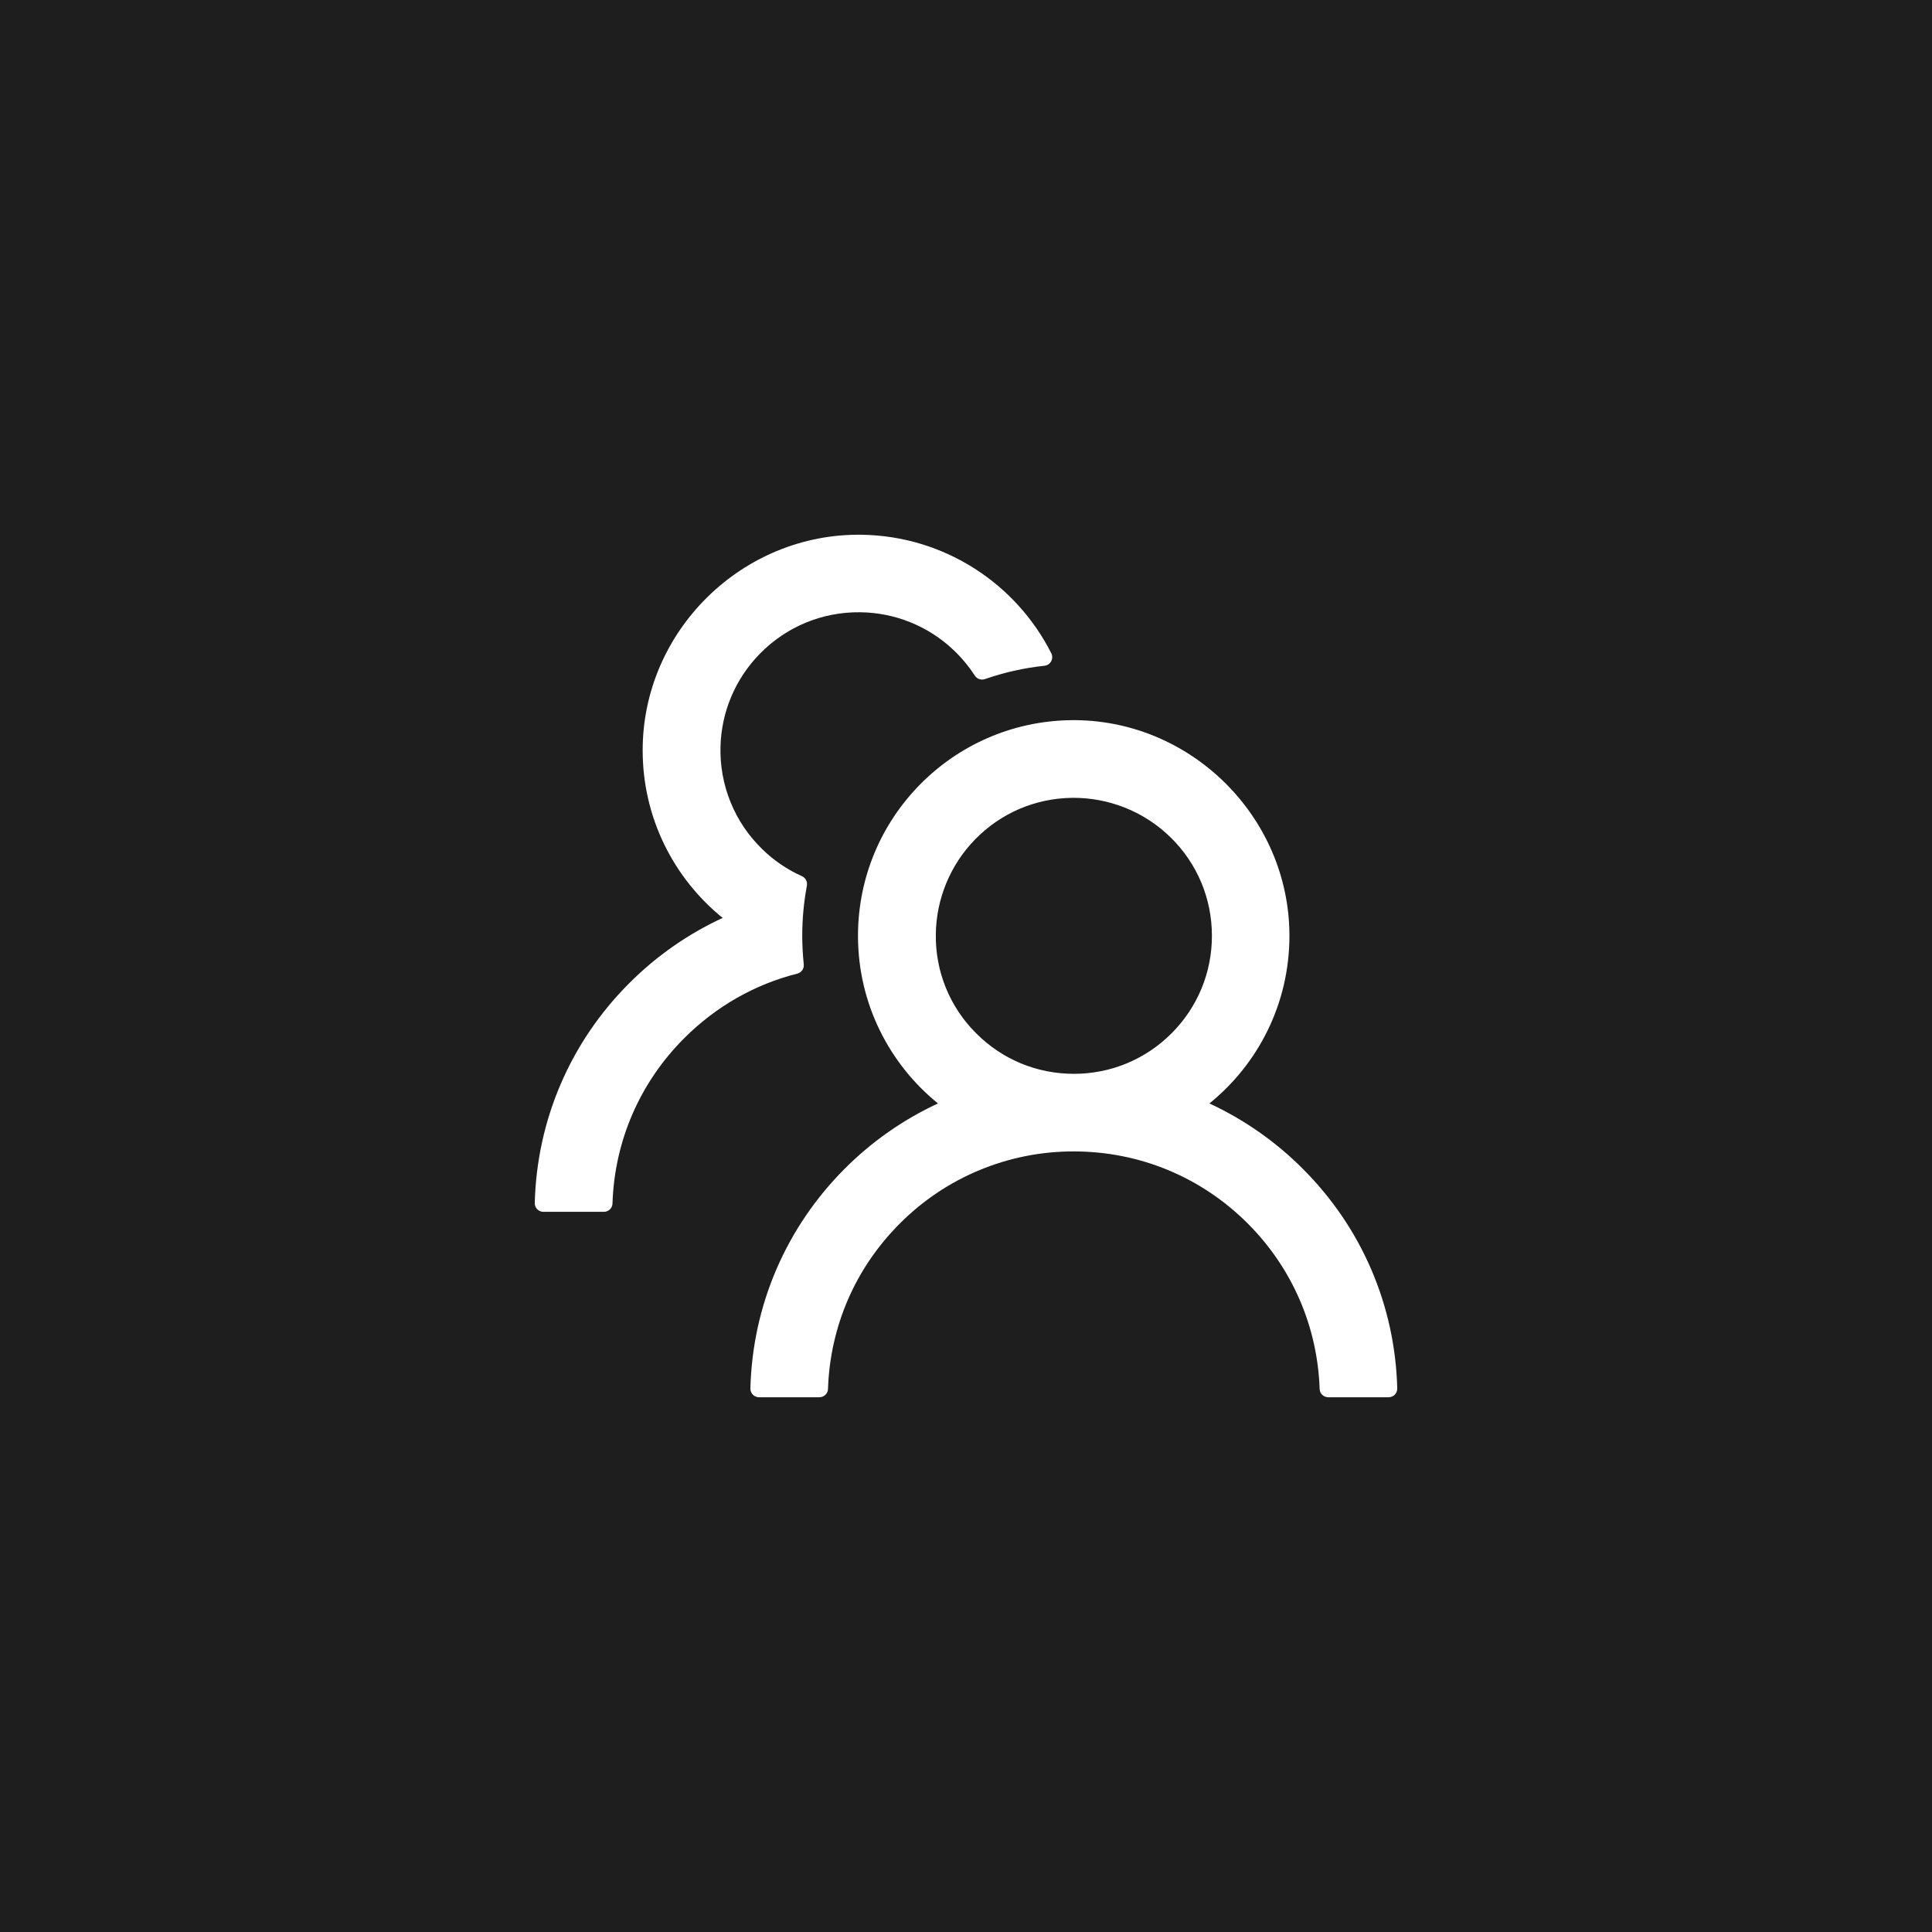 <svg width="42" height="42" viewBox="0 0 42 42" fill="none" xmlns="http://www.w3.org/2000/svg">
<rect width="42" height="42" fill="#1E1E1E"/>
<path d="M28.317 25.404C27.731 24.817 27.045 24.338 26.292 23.988C27.354 23.128 28.031 21.816 28.031 20.344C28.031 17.747 25.866 15.617 23.269 15.656C20.712 15.696 18.652 17.78 18.652 20.344C18.652 21.816 19.331 23.128 20.391 23.988C19.638 24.337 18.952 24.817 18.366 25.404C17.086 26.686 16.359 28.378 16.313 30.183C16.312 30.208 16.316 30.233 16.326 30.256C16.335 30.279 16.348 30.301 16.366 30.319C16.383 30.336 16.404 30.351 16.427 30.36C16.45 30.37 16.475 30.375 16.5 30.375H17.813C17.913 30.375 17.998 30.295 18 30.195C18.045 28.835 18.595 27.563 19.563 26.597C20.059 26.099 20.648 25.704 21.297 25.436C21.946 25.167 22.641 25.029 23.344 25.031C24.771 25.031 26.114 25.587 27.124 26.597C28.09 27.563 28.641 28.835 28.688 30.195C28.69 30.295 28.774 30.375 28.875 30.375H30.188C30.213 30.375 30.237 30.37 30.26 30.36C30.284 30.351 30.304 30.336 30.322 30.319C30.339 30.301 30.353 30.279 30.362 30.256C30.371 30.233 30.376 30.208 30.375 30.183C30.328 28.378 29.602 26.686 28.317 25.404ZM23.344 23.344C22.542 23.344 21.788 23.032 21.223 22.465C20.939 22.184 20.715 21.848 20.564 21.479C20.413 21.109 20.338 20.713 20.344 20.313C20.351 19.545 20.658 18.802 21.195 18.251C21.757 17.674 22.509 17.353 23.313 17.344C24.108 17.337 24.879 17.646 25.446 18.202C26.027 18.771 26.346 19.533 26.346 20.344C26.346 21.145 26.034 21.898 25.467 22.465C25.189 22.744 24.858 22.966 24.494 23.117C24.129 23.268 23.738 23.345 23.344 23.344ZM17.473 20.963C17.452 20.759 17.44 20.552 17.44 20.344C17.44 19.971 17.475 19.608 17.541 19.254C17.557 19.17 17.513 19.083 17.435 19.048C17.116 18.905 16.823 18.708 16.57 18.459C16.272 18.17 16.037 17.822 15.881 17.437C15.725 17.052 15.651 16.639 15.663 16.224C15.684 15.471 15.987 14.756 16.514 14.217C17.093 13.624 17.871 13.301 18.698 13.31C19.446 13.317 20.168 13.605 20.714 14.117C20.899 14.29 21.059 14.482 21.192 14.688C21.239 14.761 21.331 14.791 21.41 14.763C21.823 14.62 22.259 14.52 22.706 14.473C22.838 14.459 22.913 14.318 22.854 14.201C22.092 12.694 20.536 11.653 18.736 11.625C16.137 11.585 13.971 13.716 13.971 16.31C13.971 17.782 14.649 19.095 15.71 19.955C14.965 20.299 14.278 20.775 13.683 21.37C12.399 22.652 11.672 24.345 11.625 26.152C11.624 26.177 11.629 26.201 11.638 26.225C11.647 26.248 11.661 26.269 11.678 26.287C11.696 26.305 11.717 26.319 11.74 26.329C11.763 26.339 11.787 26.344 11.813 26.344H13.127C13.228 26.344 13.313 26.264 13.315 26.163C13.359 24.804 13.91 23.531 14.878 22.566C15.567 21.877 16.411 21.398 17.332 21.166C17.424 21.143 17.484 21.056 17.473 20.963Z" fill="white"/>
</svg>
